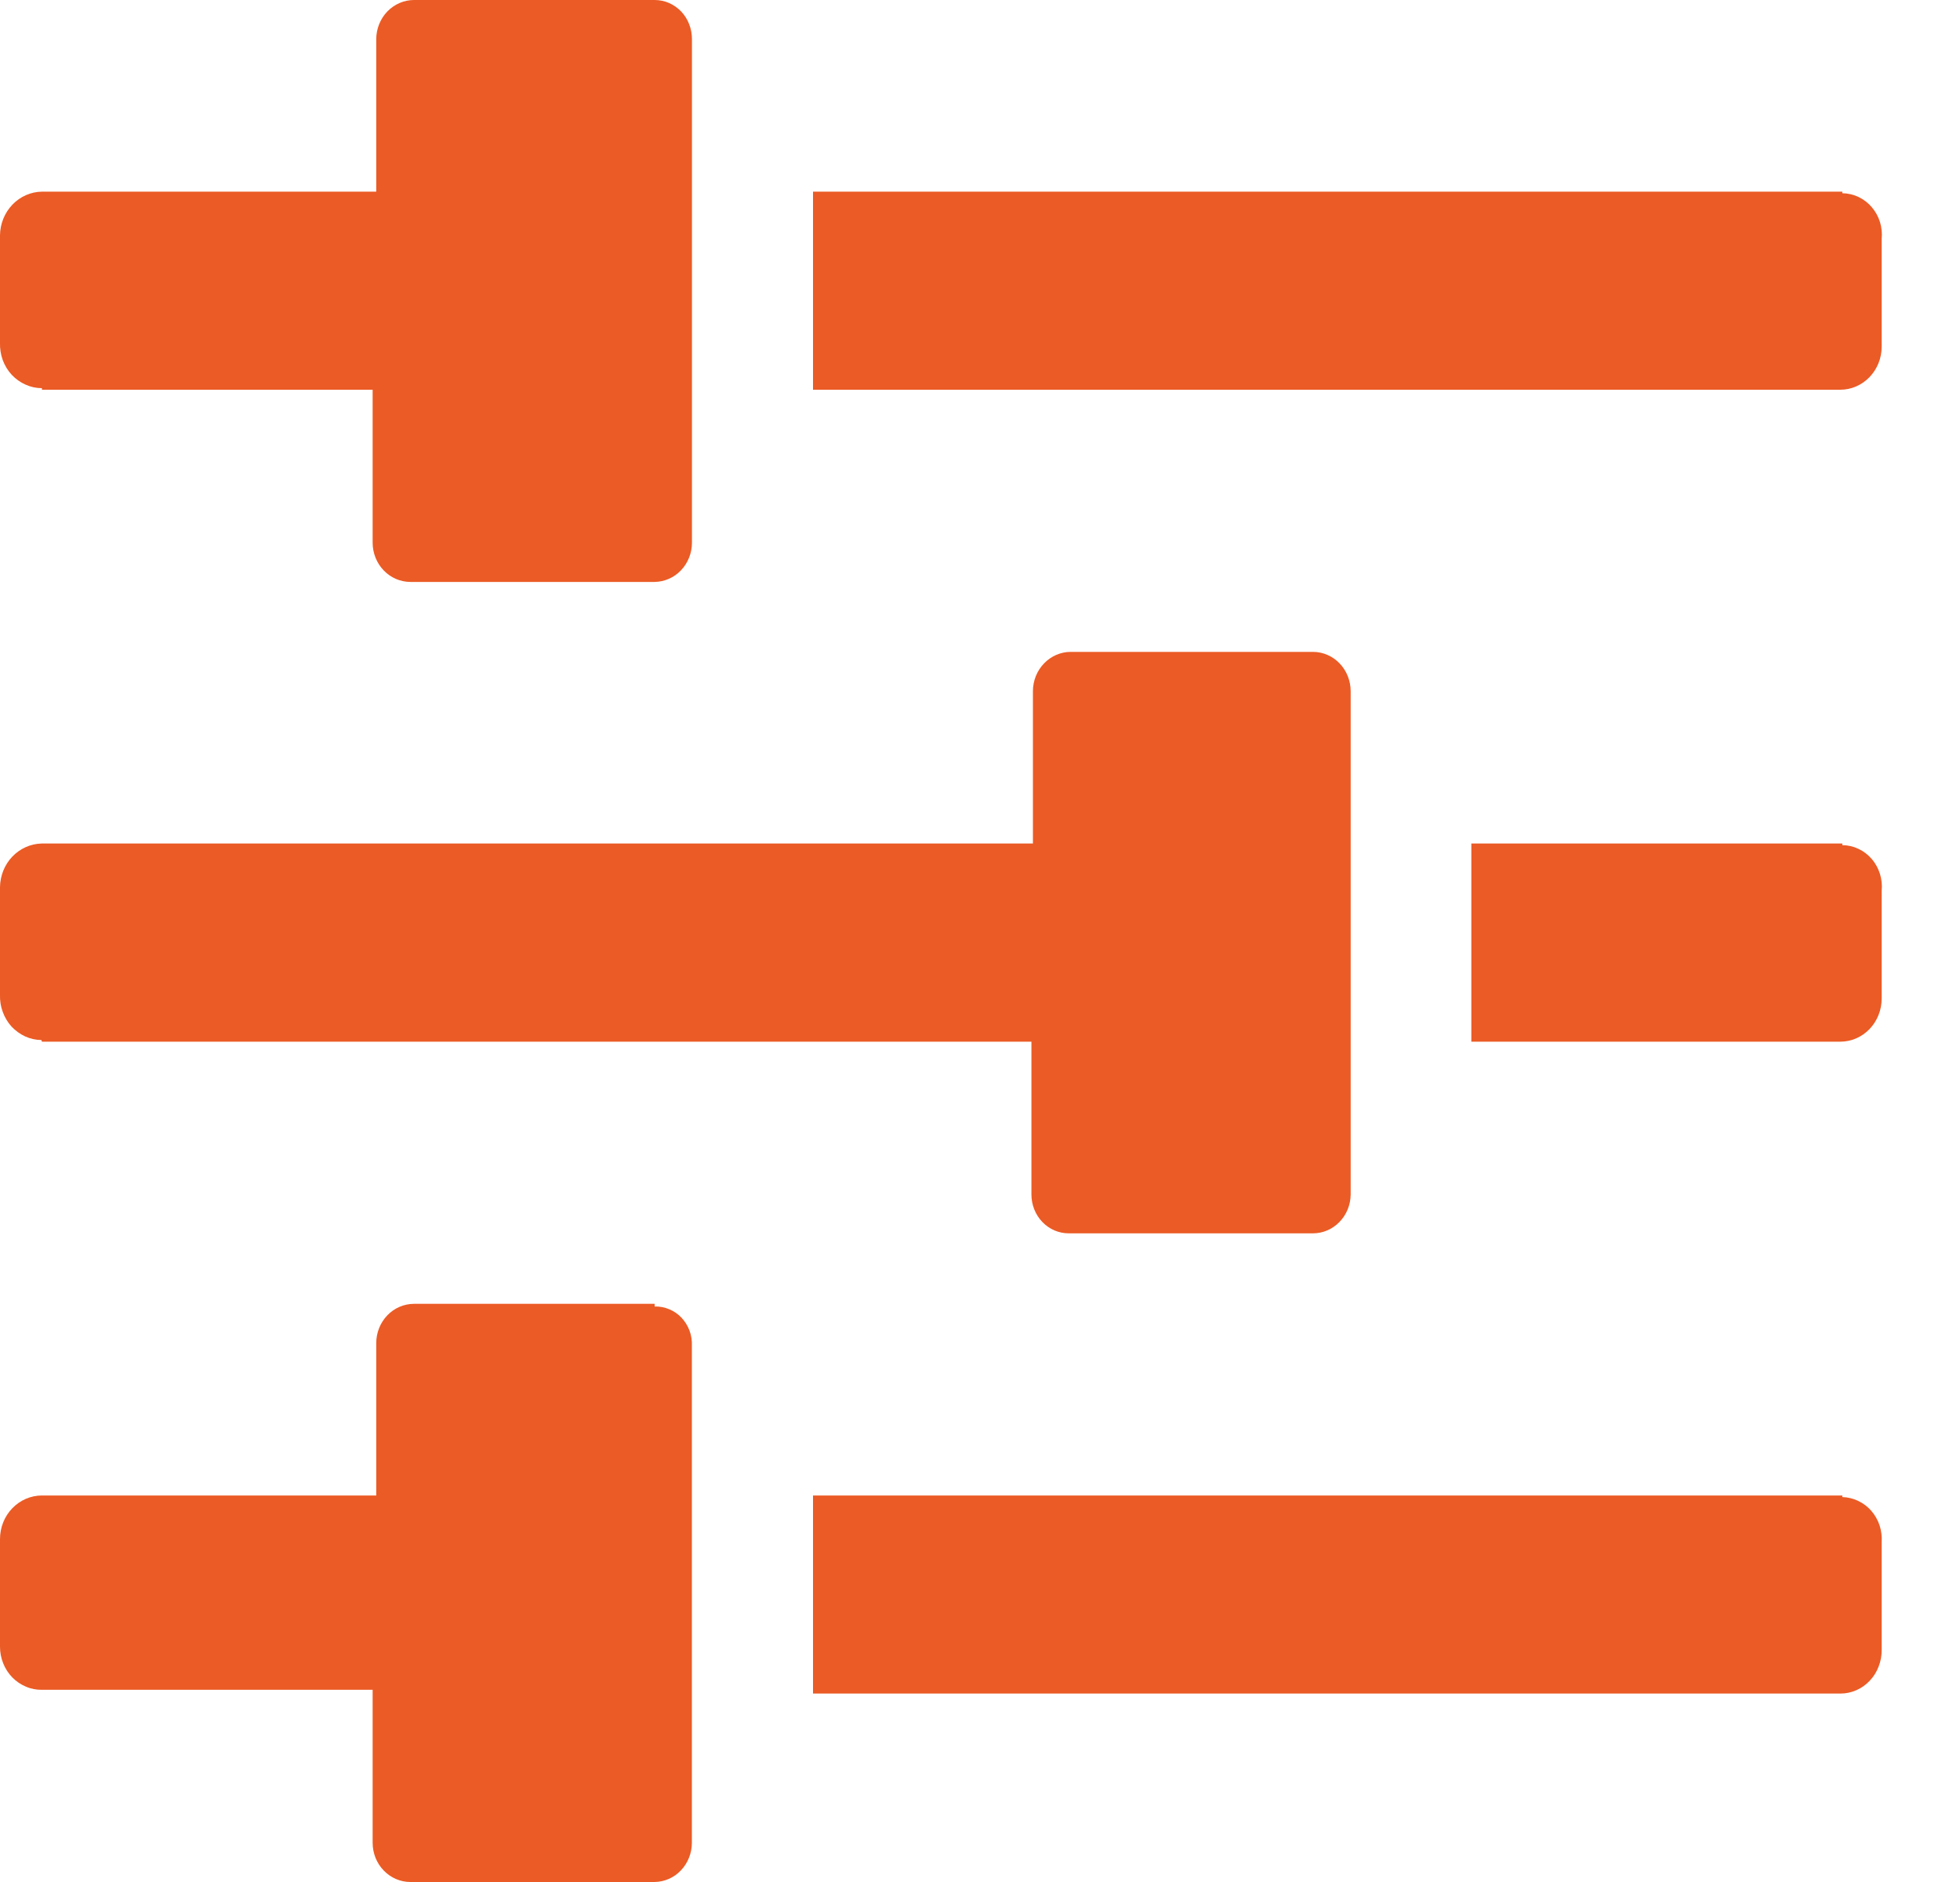 <?xml version="1.0" encoding="UTF-8"?> <svg xmlns="http://www.w3.org/2000/svg" width="25" height="24" viewBox="0 0 25 24" fill="none"><path d="M0.535 4.97H4.753V6.92C4.753 7.053 4.804 7.18 4.894 7.274C4.984 7.368 5.107 7.421 5.235 7.421H8.35C8.477 7.419 8.598 7.366 8.687 7.272C8.776 7.178 8.826 7.052 8.826 6.92V0.501C8.826 0.436 8.815 0.371 8.791 0.31C8.768 0.249 8.733 0.194 8.689 0.147C8.645 0.101 8.592 0.064 8.534 0.038C8.476 0.013 8.413 -6.3147e-06 8.35 2.29952e-09L5.281 2.29952e-09C5.153 2.29952e-09 5.031 0.053 4.94 0.147C4.85 0.241 4.799 0.368 4.799 0.501V2.444H0.535C0.394 2.446 0.259 2.505 0.159 2.609C0.059 2.713 0.002 2.853 0 3V4.373C-0.002 4.448 0.01 4.522 0.035 4.592C0.061 4.662 0.1 4.726 0.15 4.78C0.2 4.833 0.26 4.876 0.326 4.905C0.392 4.935 0.463 4.95 0.535 4.95V4.97Z" fill="#EB5B25"></path><path d="M23.499 2.444H10.37V4.97H23.473C23.613 4.97 23.747 4.912 23.846 4.809C23.945 4.706 24.001 4.567 24.001 4.421V3.048C24.008 2.975 24.001 2.901 23.979 2.83C23.957 2.76 23.921 2.696 23.874 2.641C23.827 2.586 23.769 2.542 23.704 2.511C23.64 2.481 23.57 2.465 23.499 2.464V2.444Z" fill="#EB5B25"></path><path d="M23.499 10.757H18.767V13.284H23.473C23.613 13.284 23.747 13.226 23.846 13.123C23.945 13.02 24.001 12.88 24.001 12.734V11.361C24.008 11.288 24.001 11.214 23.979 11.144C23.957 11.074 23.922 11.009 23.874 10.954C23.827 10.899 23.769 10.855 23.705 10.825C23.64 10.794 23.57 10.778 23.499 10.778V10.757Z" fill="#EB5B25"></path><path d="M0.535 13.284H13.156V15.233C13.156 15.364 13.206 15.49 13.295 15.583C13.384 15.676 13.505 15.728 13.631 15.728H16.747C16.873 15.728 16.995 15.676 17.085 15.583C17.175 15.491 17.227 15.365 17.228 15.233V8.815C17.228 8.682 17.177 8.554 17.087 8.46C16.997 8.366 16.874 8.313 16.747 8.313H13.657C13.53 8.313 13.407 8.366 13.317 8.46C13.226 8.554 13.175 8.682 13.175 8.815V10.757H0.528C0.388 10.761 0.255 10.821 0.156 10.925C0.058 11.028 0.002 11.168 0 11.313V12.687C-0.002 12.761 0.009 12.835 0.035 12.904C0.06 12.973 0.098 13.037 0.147 13.091C0.197 13.144 0.256 13.187 0.321 13.217C0.387 13.247 0.457 13.262 0.528 13.263L0.535 13.284Z" fill="#EB5B25"></path><path d="M23.499 19.071H10.37V21.597H23.473C23.543 21.597 23.612 21.583 23.676 21.555C23.741 21.527 23.799 21.486 23.848 21.434C23.898 21.382 23.936 21.321 23.962 21.253C23.988 21.186 24.002 21.114 24.001 21.041V19.668C24.006 19.596 23.997 19.523 23.975 19.454C23.952 19.385 23.916 19.321 23.869 19.267C23.822 19.213 23.765 19.17 23.701 19.14C23.638 19.11 23.569 19.093 23.499 19.091V19.071Z" fill="#EB5B25"></path><path d="M8.35 16.627H5.281C5.153 16.627 5.03 16.68 4.94 16.774C4.85 16.868 4.799 16.995 4.799 17.128V19.071H0.535C0.393 19.071 0.257 19.13 0.157 19.234C0.056 19.338 1.61179e-09 19.48 1.61179e-09 19.627L1.61179e-09 21C-5.45991e-06 21.073 0.014 21.145 0.041 21.212C0.068 21.279 0.107 21.34 0.157 21.391C0.207 21.442 0.266 21.482 0.331 21.509C0.395 21.537 0.465 21.55 0.535 21.549H4.753V23.499C4.753 23.632 4.803 23.759 4.894 23.853C4.984 23.947 5.107 24 5.234 24H8.35C8.477 23.998 8.597 23.945 8.686 23.851C8.775 23.757 8.825 23.631 8.825 23.499V17.162C8.828 17.096 8.818 17.031 8.795 16.969C8.772 16.907 8.737 16.851 8.693 16.804C8.648 16.757 8.595 16.72 8.536 16.696C8.477 16.671 8.413 16.659 8.35 16.661V16.627Z" fill="#EB5B25"></path></svg> 